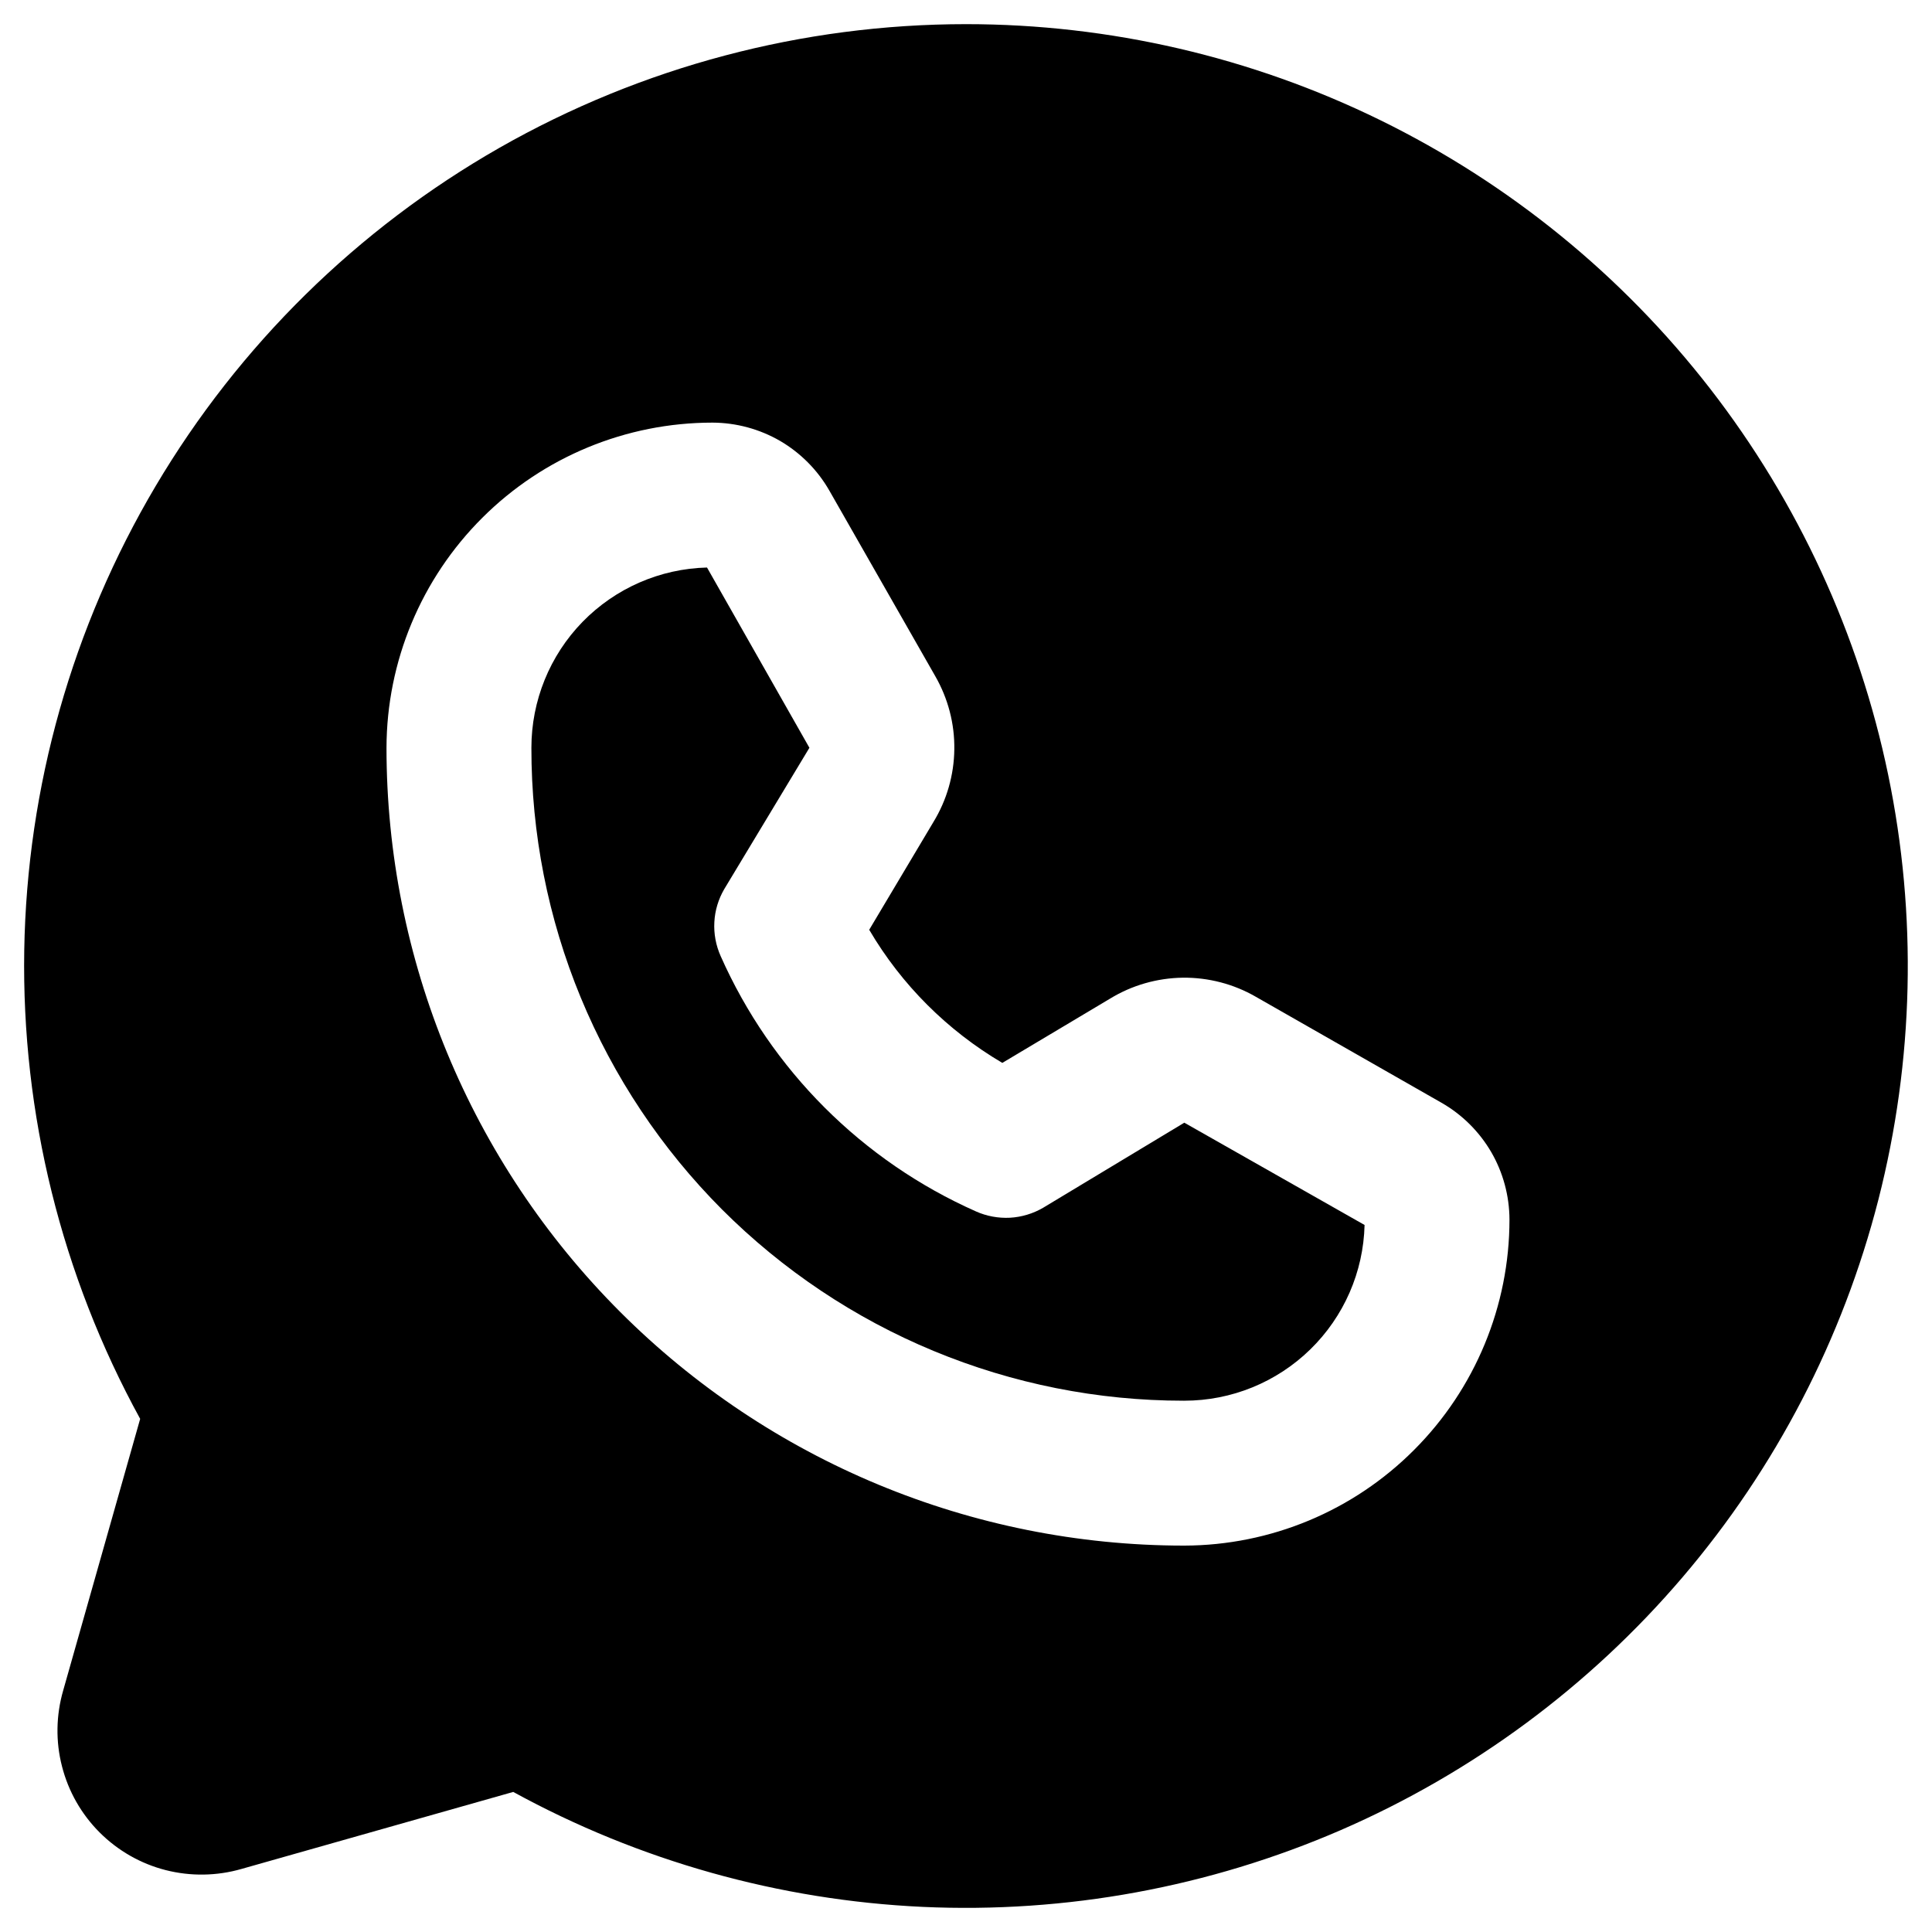 <?xml version="1.0" encoding="UTF-8"?> <svg xmlns="http://www.w3.org/2000/svg" width="20" height="20" viewBox="0 0 20 20" fill="none"><path d="M10.001 0.25C8.307 0.25 6.643 0.691 5.172 1.529C3.701 2.368 2.474 3.575 1.611 5.032C0.748 6.489 0.279 8.145 0.251 9.838C0.223 11.531 0.637 13.203 1.451 14.688L0.654 17.5C0.58 17.756 0.575 18.028 0.642 18.286C0.708 18.545 0.843 18.781 1.031 18.969C1.22 19.158 1.456 19.293 1.714 19.359C1.973 19.425 2.244 19.421 2.501 19.347L5.313 18.55C6.617 19.264 8.066 19.671 9.551 19.74C11.036 19.808 12.516 19.536 13.88 18.945C15.243 18.353 16.454 17.457 17.418 16.327C18.383 15.196 19.076 13.859 19.445 12.419C19.813 10.979 19.848 9.474 19.546 8.019C19.244 6.564 18.613 5.197 17.702 4.022C16.791 2.848 15.623 1.898 14.289 1.244C12.954 0.59 11.487 0.25 10.001 0.25ZM12.26 16H12.251C10.062 15.998 7.963 15.126 6.417 13.578C4.87 12.029 4.001 9.93 4.001 7.741C4.003 6.847 4.36 5.991 4.993 5.36C5.625 4.729 6.482 4.375 7.376 4.375C7.621 4.376 7.862 4.441 8.075 4.564C8.287 4.688 8.463 4.865 8.585 5.078L9.682 7C9.814 7.23 9.883 7.492 9.879 7.757C9.876 8.023 9.801 8.283 9.663 8.509L8.998 9.625C9.332 10.194 9.807 10.668 10.376 11.003L11.491 10.338C11.718 10.199 11.978 10.125 12.243 10.121C12.509 10.118 12.771 10.186 13.001 10.319L14.923 11.416C15.136 11.538 15.313 11.714 15.437 11.926C15.56 12.138 15.625 12.379 15.626 12.625C15.626 13.518 15.271 14.376 14.64 15.008C14.01 15.641 13.154 15.998 12.26 16Z" fill="black"></path><path d="M10.798 12.503C10.693 12.564 10.576 12.599 10.455 12.606C10.335 12.612 10.214 12.59 10.104 12.541C8.925 12.018 7.983 11.076 7.46 9.897C7.411 9.787 7.388 9.666 7.395 9.545C7.401 9.425 7.437 9.307 7.498 9.203L8.379 7.741L7.319 5.875C6.833 5.887 6.37 6.089 6.03 6.438C5.691 6.786 5.501 7.254 5.501 7.741C5.5 8.628 5.673 9.507 6.012 10.327C6.351 11.147 6.848 11.892 7.474 12.52C8.101 13.147 8.846 13.646 9.665 13.985C10.485 14.325 11.364 14.5 12.251 14.5H12.26C12.747 14.5 13.214 14.31 13.563 13.97C13.912 13.63 14.114 13.168 14.126 12.681L12.26 11.622L10.798 12.503Z" fill="black"></path></svg> 